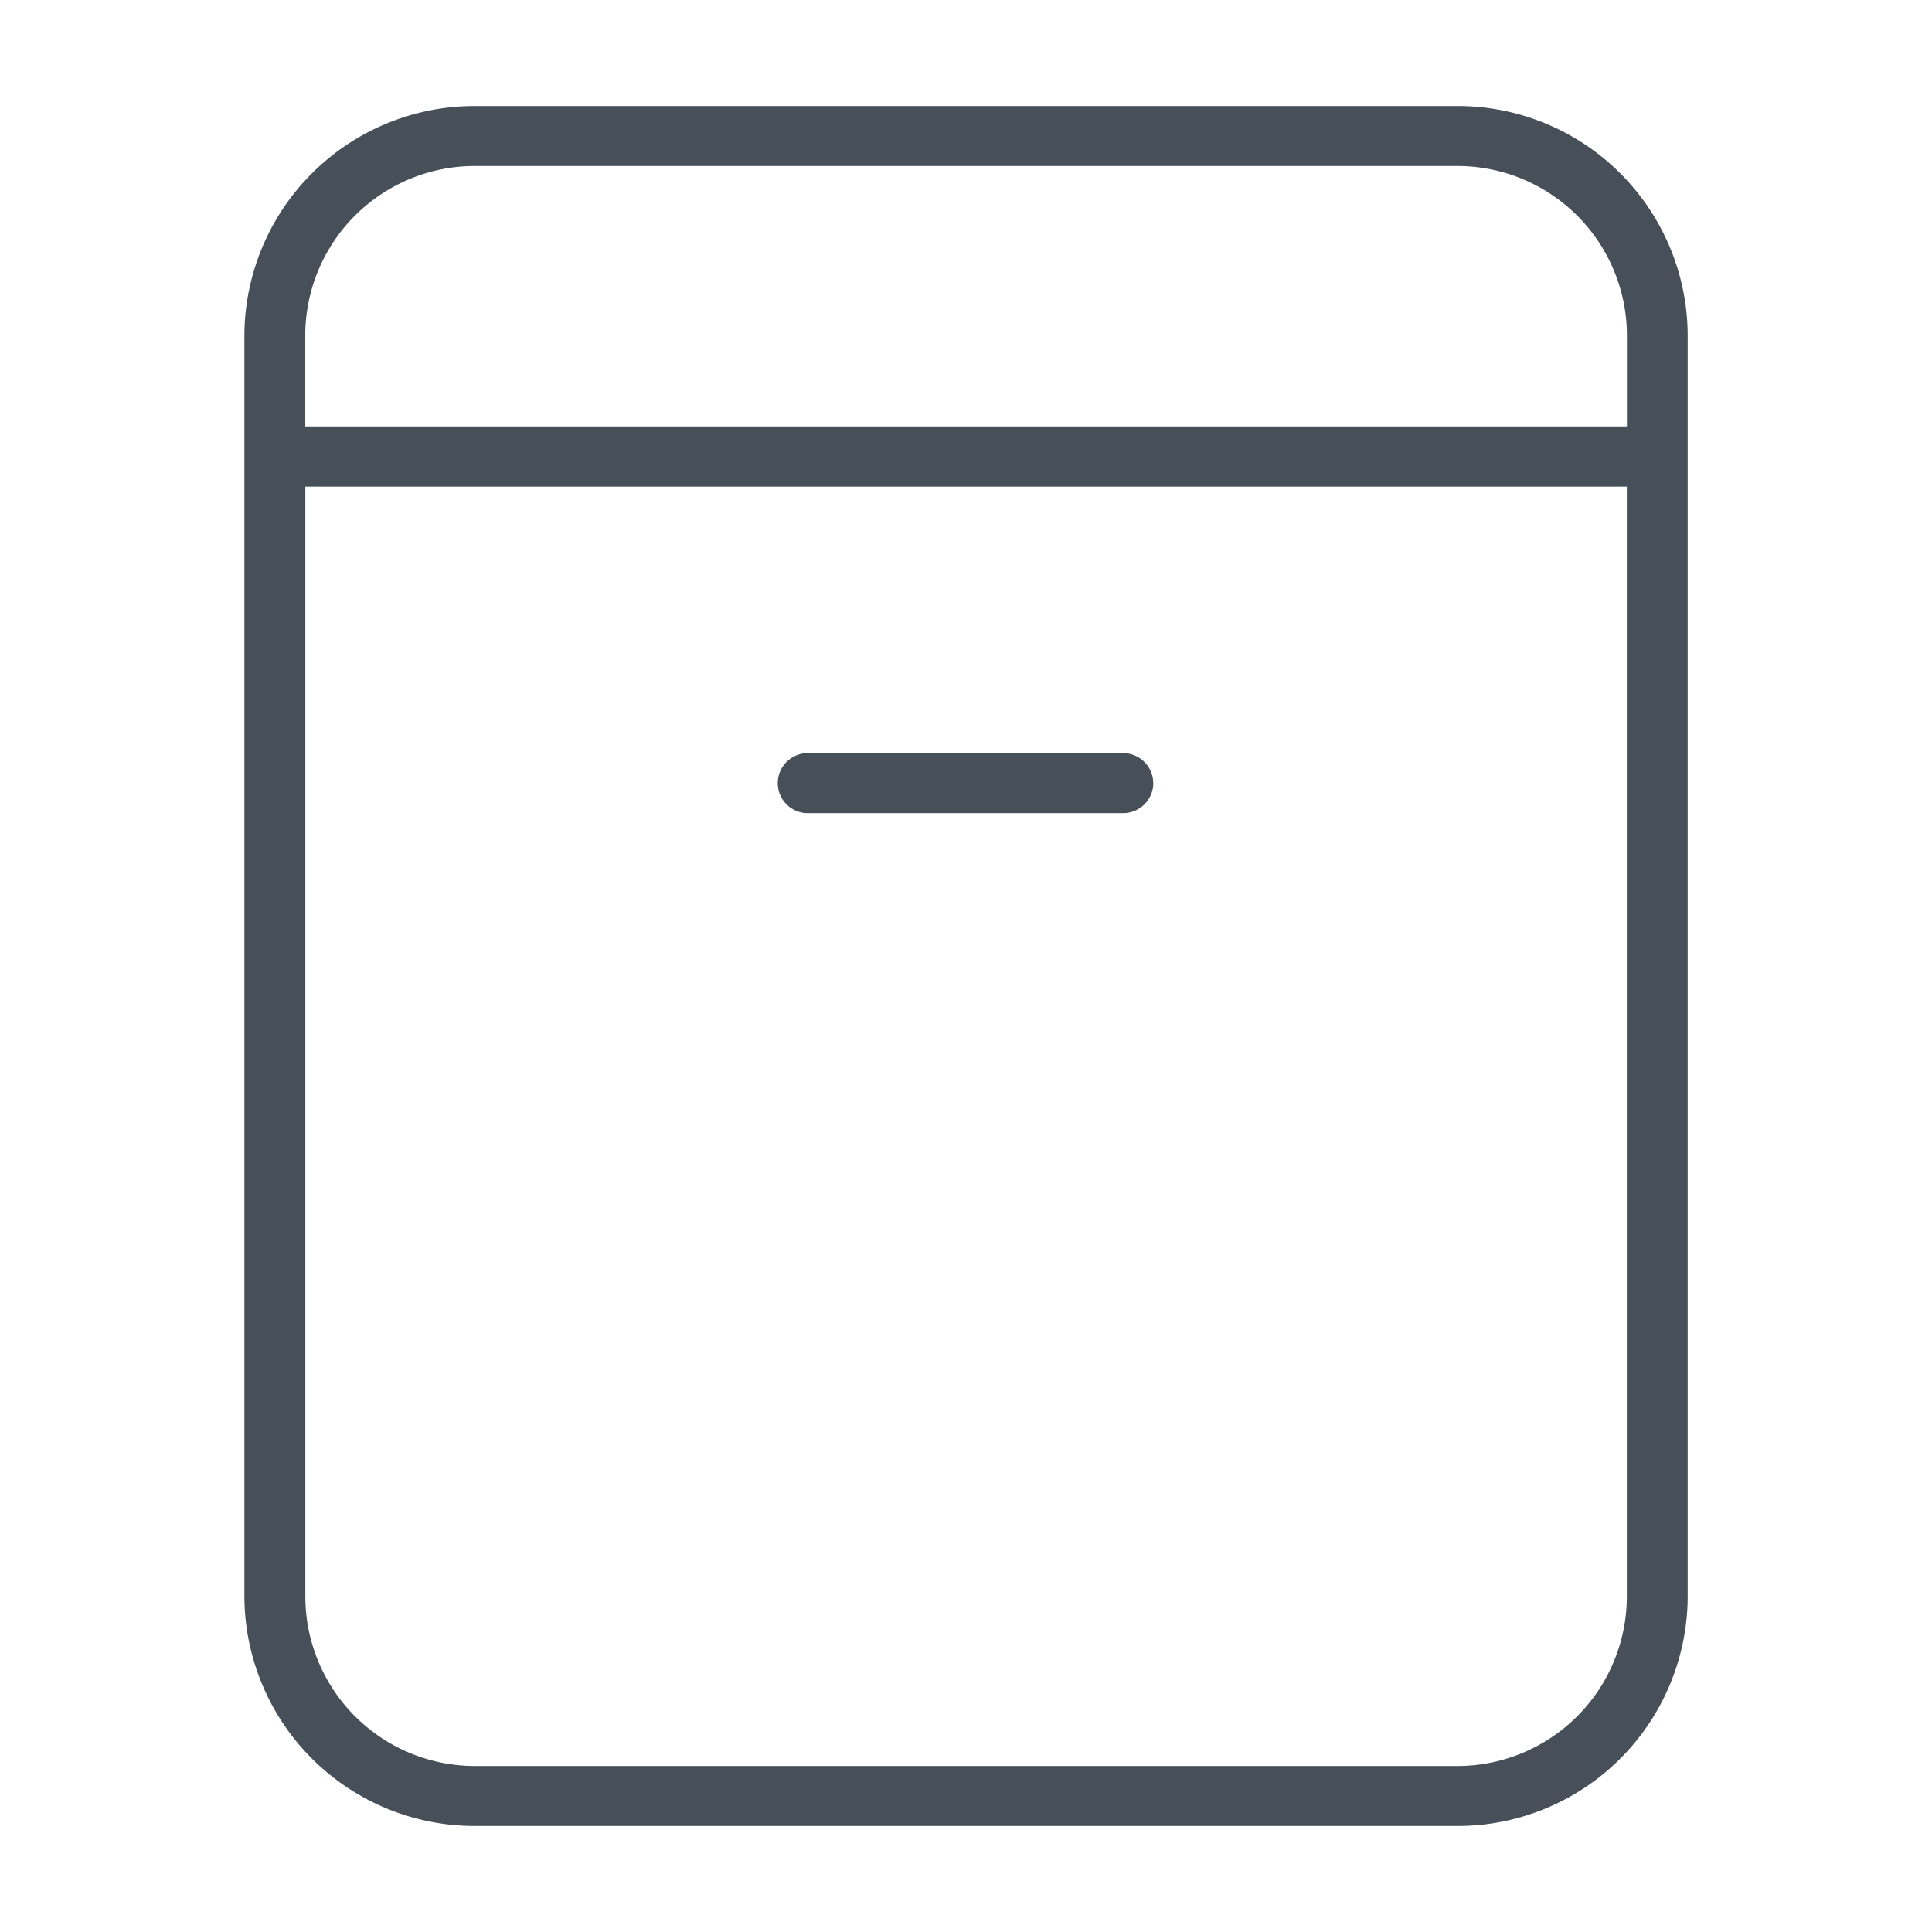 <svg xmlns="http://www.w3.org/2000/svg" width="24" height="24" viewBox="0 0 24 24">
  <g id="Icon" transform="translate(-513 -245)">
    <rect id="Rectangle_950" data-name="Rectangle 950" width="24" height="24" transform="translate(513 245)" fill="none"/>
    <path id="Path_2753" data-name="Path 2753" d="M48.113,26.64H35.933a2.86,2.86,0,0,0-2.876,2.837V45.168a2.861,2.861,0,0,0,2.876,2.838h12.18a2.858,2.858,0,0,0,2.873-2.838V29.477A2.857,2.857,0,0,0,48.113,26.64Zm-12.18.745h12.18a2.107,2.107,0,0,1,2.118,2.091v1.144H33.813V29.477A2.107,2.107,0,0,1,35.933,27.385Zm12.18,19.876H35.933a2.108,2.108,0,0,1-2.119-2.093v-13.8H50.23v13.8A2.107,2.107,0,0,1,48.113,47.261Zm-3.765-12.21a.375.375,0,0,1-.377.373H40.075a.373.373,0,1,1,0-.745H43.97A.374.374,0,0,1,44.347,35.051Z" transform="translate(482.979 219.677)" fill="#475059"/>
  </g>
</svg>
